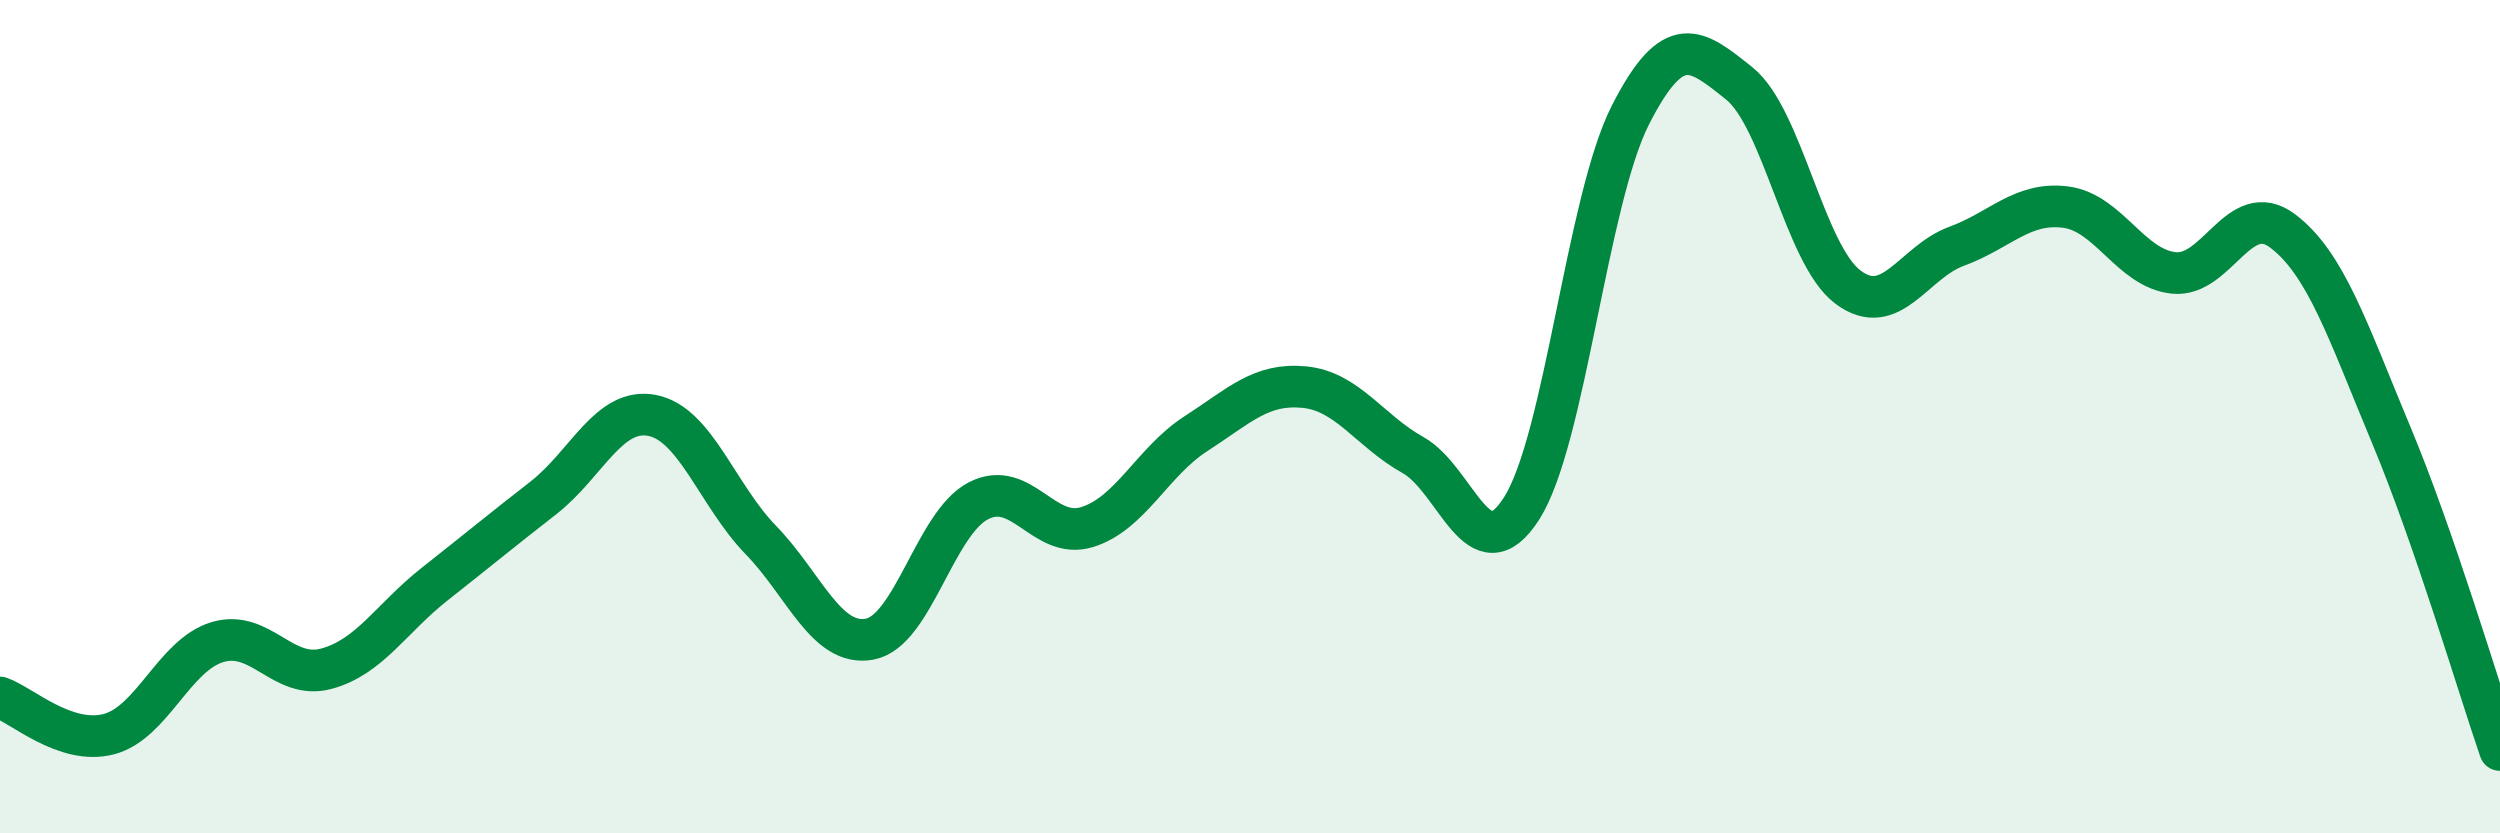 
    <svg width="60" height="20" viewBox="0 0 60 20" xmlns="http://www.w3.org/2000/svg">
      <path
        d="M 0,16.74 C 0.52,16.92 1.57,17.89 2.61,17.62 C 3.65,17.35 4.18,15.72 5.22,15.41 C 6.26,15.1 6.79,16.33 7.83,16.05 C 8.87,15.77 9.39,14.84 10.43,14.02 C 11.47,13.2 12,12.76 13.04,11.95 C 14.08,11.14 14.61,9.77 15.65,9.97 C 16.69,10.17 17.22,11.89 18.26,12.96 C 19.3,14.03 19.83,15.53 20.87,15.34 C 21.91,15.15 22.44,12.56 23.48,12.02 C 24.52,11.48 25.05,12.97 26.09,12.65 C 27.13,12.33 27.66,11.08 28.7,10.41 C 29.74,9.74 30.26,9.19 31.3,9.29 C 32.34,9.39 32.87,10.34 33.91,10.92 C 34.95,11.5 35.48,13.83 36.52,12.2 C 37.56,10.57 38.09,4.8 39.13,2.76 C 40.17,0.72 40.7,1.17 41.74,2 C 42.78,2.83 43.31,6.11 44.35,6.89 C 45.39,7.67 45.92,6.29 46.96,5.91 C 48,5.53 48.53,4.84 49.57,4.97 C 50.61,5.1 51.13,6.44 52.17,6.55 C 53.21,6.66 53.74,4.76 54.78,5.54 C 55.82,6.32 56.35,7.95 57.39,10.44 C 58.43,12.93 59.48,16.49 60,18L60 20L0 20Z"
        fill="#008740"
        opacity="0.1"
        stroke-linecap="round"
        stroke-linejoin="round"
      />
      <path
        d="M 0,16.74 C 0.52,16.92 1.57,17.89 2.61,17.62 C 3.65,17.35 4.18,15.72 5.22,15.41 C 6.26,15.1 6.79,16.33 7.83,16.05 C 8.87,15.77 9.39,14.84 10.43,14.02 C 11.47,13.2 12,12.76 13.04,11.95 C 14.08,11.14 14.61,9.77 15.65,9.97 C 16.69,10.17 17.22,11.89 18.26,12.96 C 19.3,14.03 19.83,15.53 20.87,15.34 C 21.91,15.15 22.44,12.56 23.48,12.02 C 24.52,11.48 25.05,12.97 26.09,12.65 C 27.13,12.33 27.66,11.08 28.7,10.41 C 29.74,9.74 30.26,9.19 31.3,9.29 C 32.34,9.39 32.87,10.34 33.91,10.92 C 34.95,11.5 35.48,13.83 36.52,12.2 C 37.56,10.57 38.09,4.8 39.13,2.76 C 40.17,0.72 40.7,1.17 41.74,2 C 42.78,2.83 43.31,6.11 44.35,6.89 C 45.39,7.67 45.92,6.29 46.96,5.91 C 48,5.53 48.53,4.84 49.57,4.97 C 50.61,5.1 51.13,6.44 52.17,6.55 C 53.21,6.66 53.74,4.76 54.78,5.54 C 55.82,6.32 56.35,7.95 57.39,10.44 C 58.43,12.93 59.48,16.49 60,18"
        stroke="#008740"
        stroke-width="1"
        fill="none"
        stroke-linecap="round"
        stroke-linejoin="round"
      />
    </svg>
  